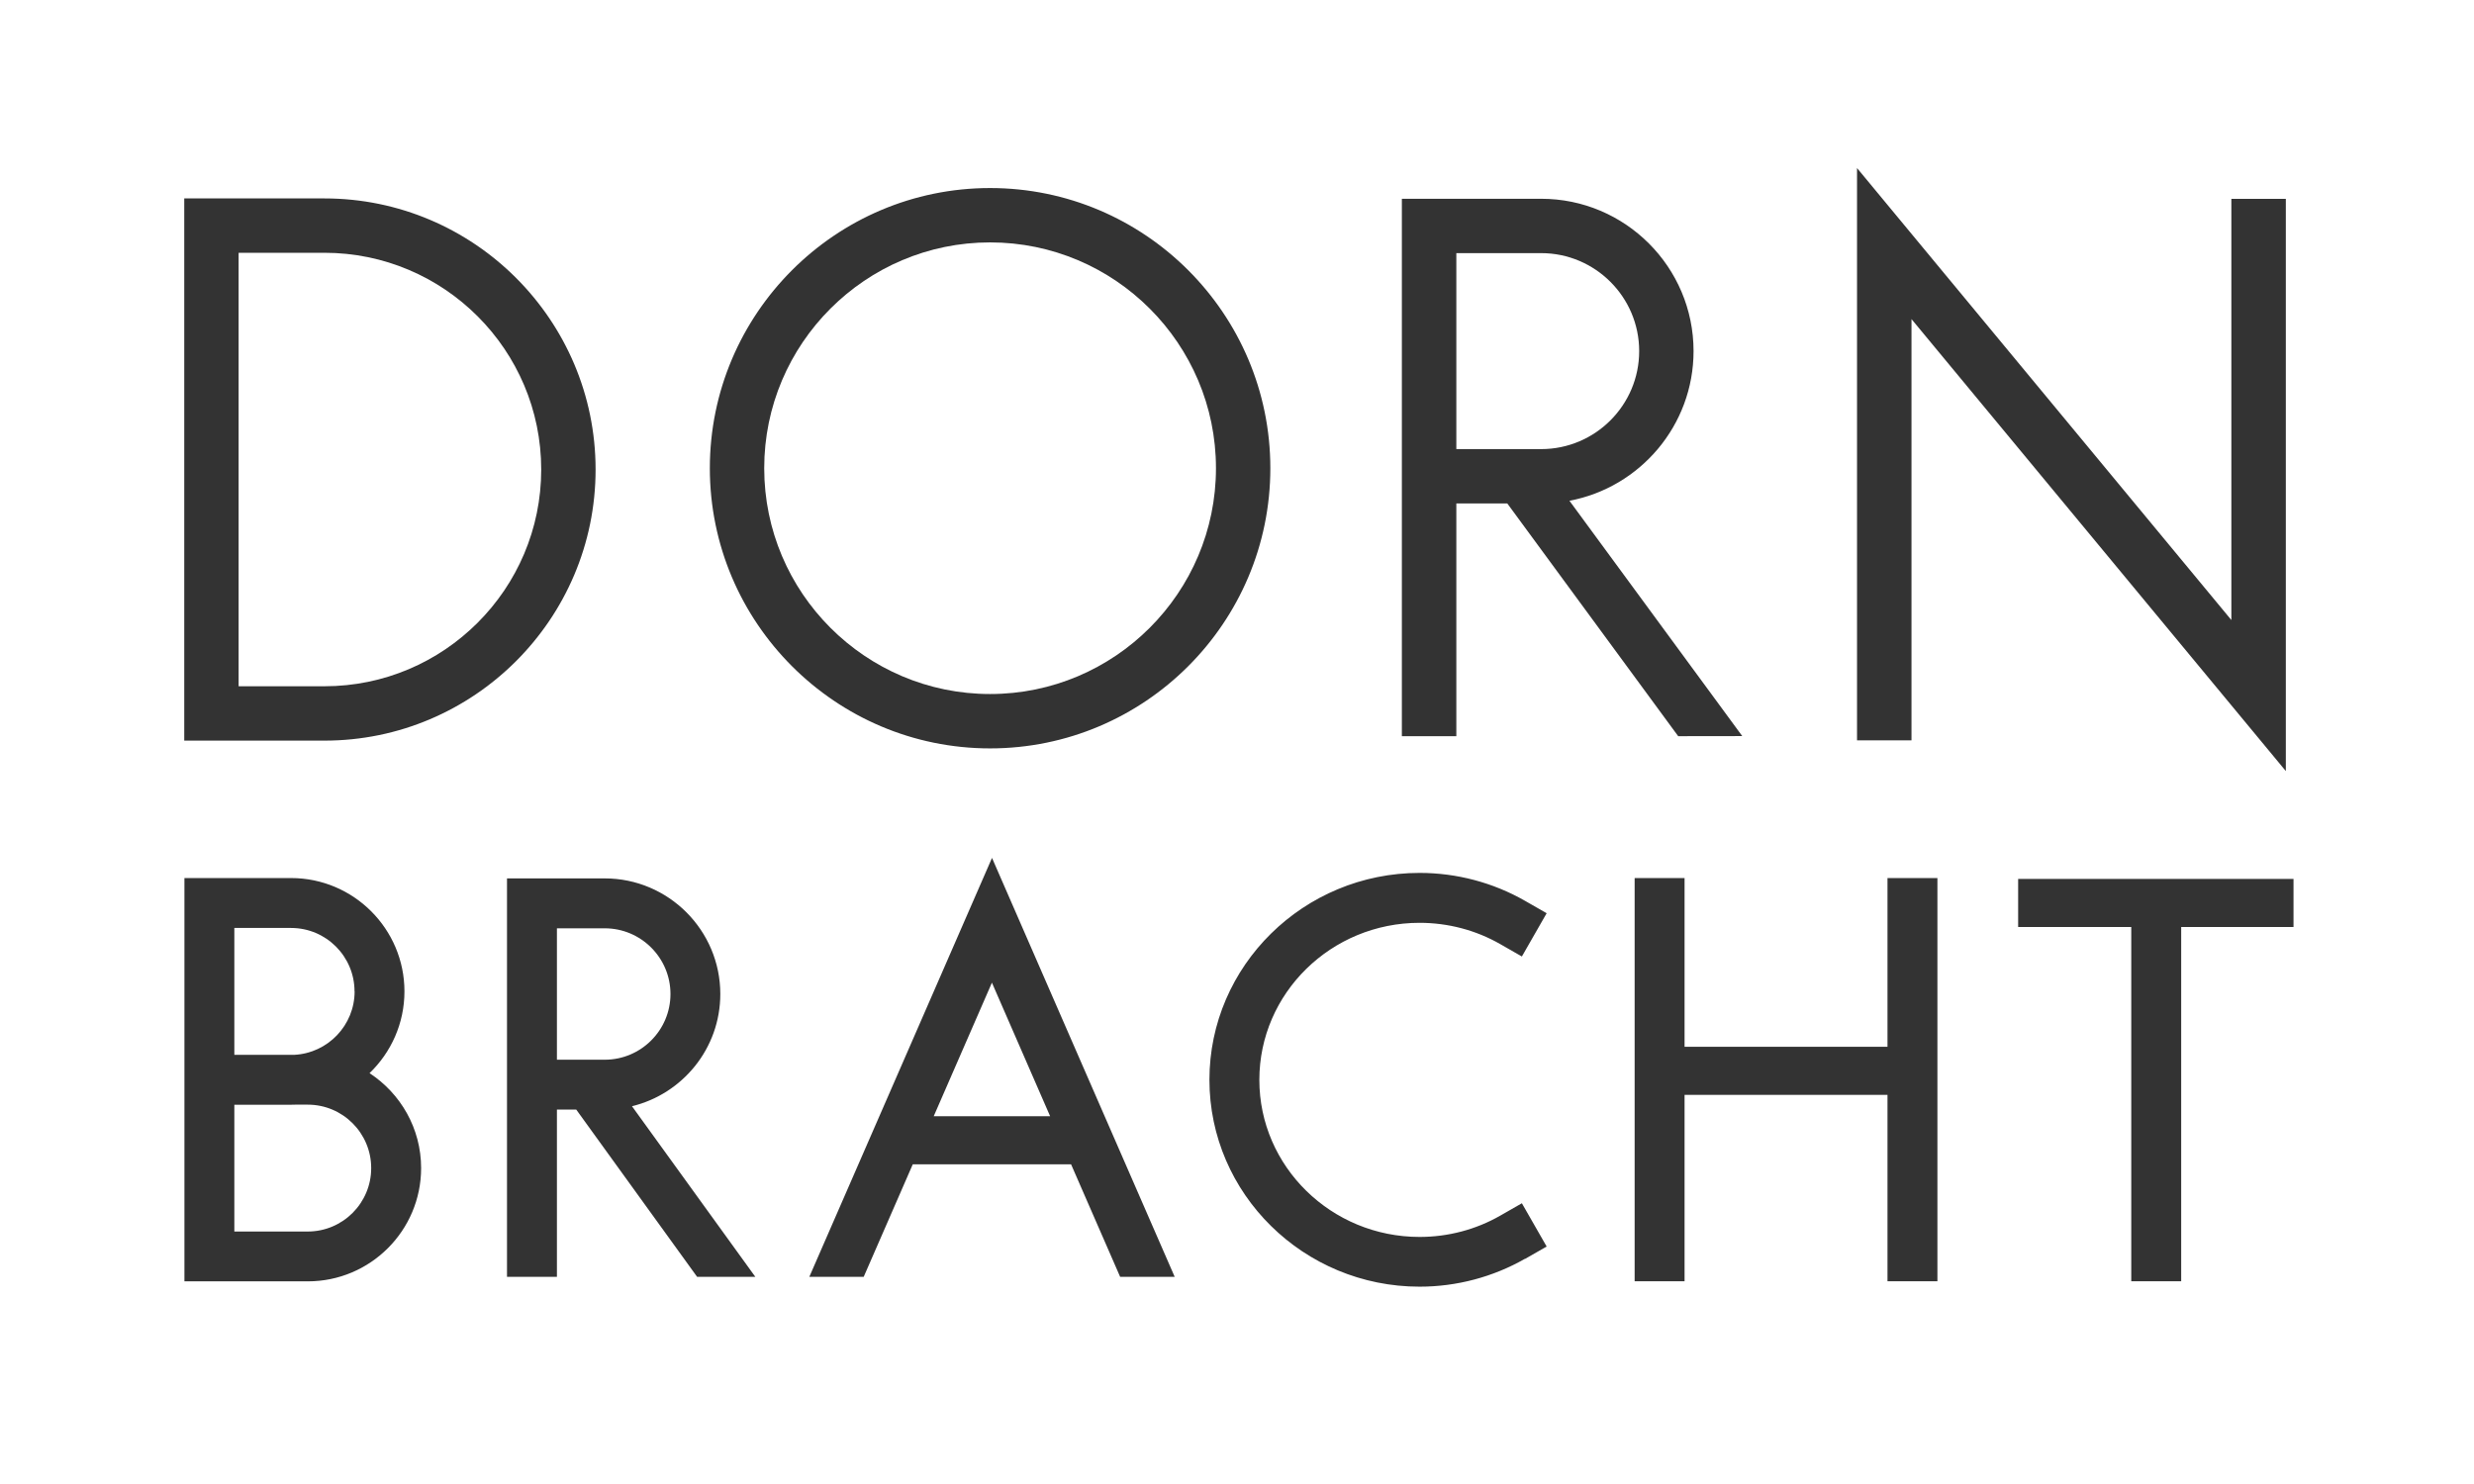 <?xml version="1.0" encoding="UTF-8"?>
<svg id="Ebene_1" data-name="Ebene 1" xmlns="http://www.w3.org/2000/svg" viewBox="0 0 283.46 170.08">
  <rect x="0" y="0" width="283.46" height="170.08" fill="#333333" stroke="none"/>
  <defs>
    <style>
      .cls-1 {
        fill: #fff;
      }
    </style>
  </defs>
  <path class="cls-1" d="M76.82,113.92c0-4.15-3.38-7.53-7.53-7.53h-5.48s0,15.06,0,15.06h5.48c4.15,0,7.53-3.38,7.53-7.53Z"/>
  <path class="cls-1" d="M35.26,126.6h-1.41c-.17,0-.33,.01-.5,.01h-6.5s0,14.53,0,14.53h8.41c4.01,0,7.27-3.26,7.27-7.27s-3.26-7.27-7.27-7.27Z"/>
  <path class="cls-1" d="M187.81,40.24c0-6.19-5.04-11.23-11.23-11.23h-9.72v22.46h9.72c6.19,0,11.23-5.04,11.23-11.23Z"/>
  <polygon class="cls-1" points="106.98 127.93 120.32 127.93 113.65 112.62 106.98 127.93"/>
  <path class="cls-1" d="M62.01,53.81c0-13.7-11.14-24.84-24.84-24.84h-9.83v49.68h9.83c13.7,0,24.84-11.14,24.84-24.84Z"/>
  <path class="cls-1" d="M40.62,113.62c0-4.01-3.26-7.27-7.27-7.27h-6.5v14.54h6.88c3.83-.2,6.9-3.38,6.9-7.27Z"/>
  <path class="cls-1" d="M0,0V170.08H283.46V0H0ZM212.77,19.26l42.89,51.8V22.79h6.24V88.37l-42.89-51.8v48.28h-6.24V19.26Zm-52.14,3.52h15.95c9.63,0,17.46,7.83,17.46,17.46,0,8.52-6.14,15.63-14.22,17.15l19.8,26.97h-.02s-7.32,.01-7.32,.01l-19.58-26.67h-5.84v26.67h-6.24V22.78Zm-139.52-.04h16.06c17.13,0,31.07,13.94,31.07,31.07s-13.94,31.07-31.07,31.07H21.11V22.74Zm14.15,124.11h-14.13s0-46.22,0-46.22h12.22c7.16,0,12.99,5.83,12.99,12.99,0,3.68-1.54,7-4,9.37,3.55,2.32,5.91,6.33,5.91,10.88,0,7.16-5.82,12.98-12.98,12.98Zm44.61-.52l-13.85-19.17h-2.21v19.17h-5.72v-45.66h11.2c7.3,0,13.24,5.95,13.24,13.25,0,6.23-4.32,11.45-10.12,12.86l14.13,19.55h-6.67Zm48.47,0l-5.62-12.89h-18.14l-5.62,12.89h-6.23l20.93-48.01,20.93,48.01h-6.23Zm-14.9-60.56c-17.71,0-32.11-14.41-32.11-32.11s14.4-32.11,32.11-32.11,32.11,14.4,32.11,32.11-14.4,32.11-32.11,32.11Zm61.29,58.49c-3.66,2.09-7.83,3.2-12.08,3.2-13.28,0-24.08-10.64-24.08-23.71s10.8-23.71,24.08-23.71c4.25,0,8.43,1.11,12.08,3.2l2.48,1.42-2.84,4.96-2.48-1.42c-2.79-1.6-5.99-2.44-9.24-2.44-10.13,0-18.36,8.07-18.36,18s8.24,18,18.36,18c3.26,0,6.45-.84,9.24-2.44l2.48-1.42,2.84,4.96-2.48,1.42Zm47.25,2.58h-5.72v-21.36h-23.25v21.36h-5.72v-46.21h5.72v19.34h23.25v-19.34h5.72v46.21Zm40.8-40.6h-12.87v40.6h-5.72v-40.6h-12.96v-5.51h31.55v5.51Z"/>
  <path class="cls-1" d="M113.44,27.78c-14.27,0-25.88,11.61-25.88,25.88s11.61,25.88,25.88,25.88,25.88-11.61,25.88-25.88-11.61-25.88-25.88-25.88Z"/>
</svg>